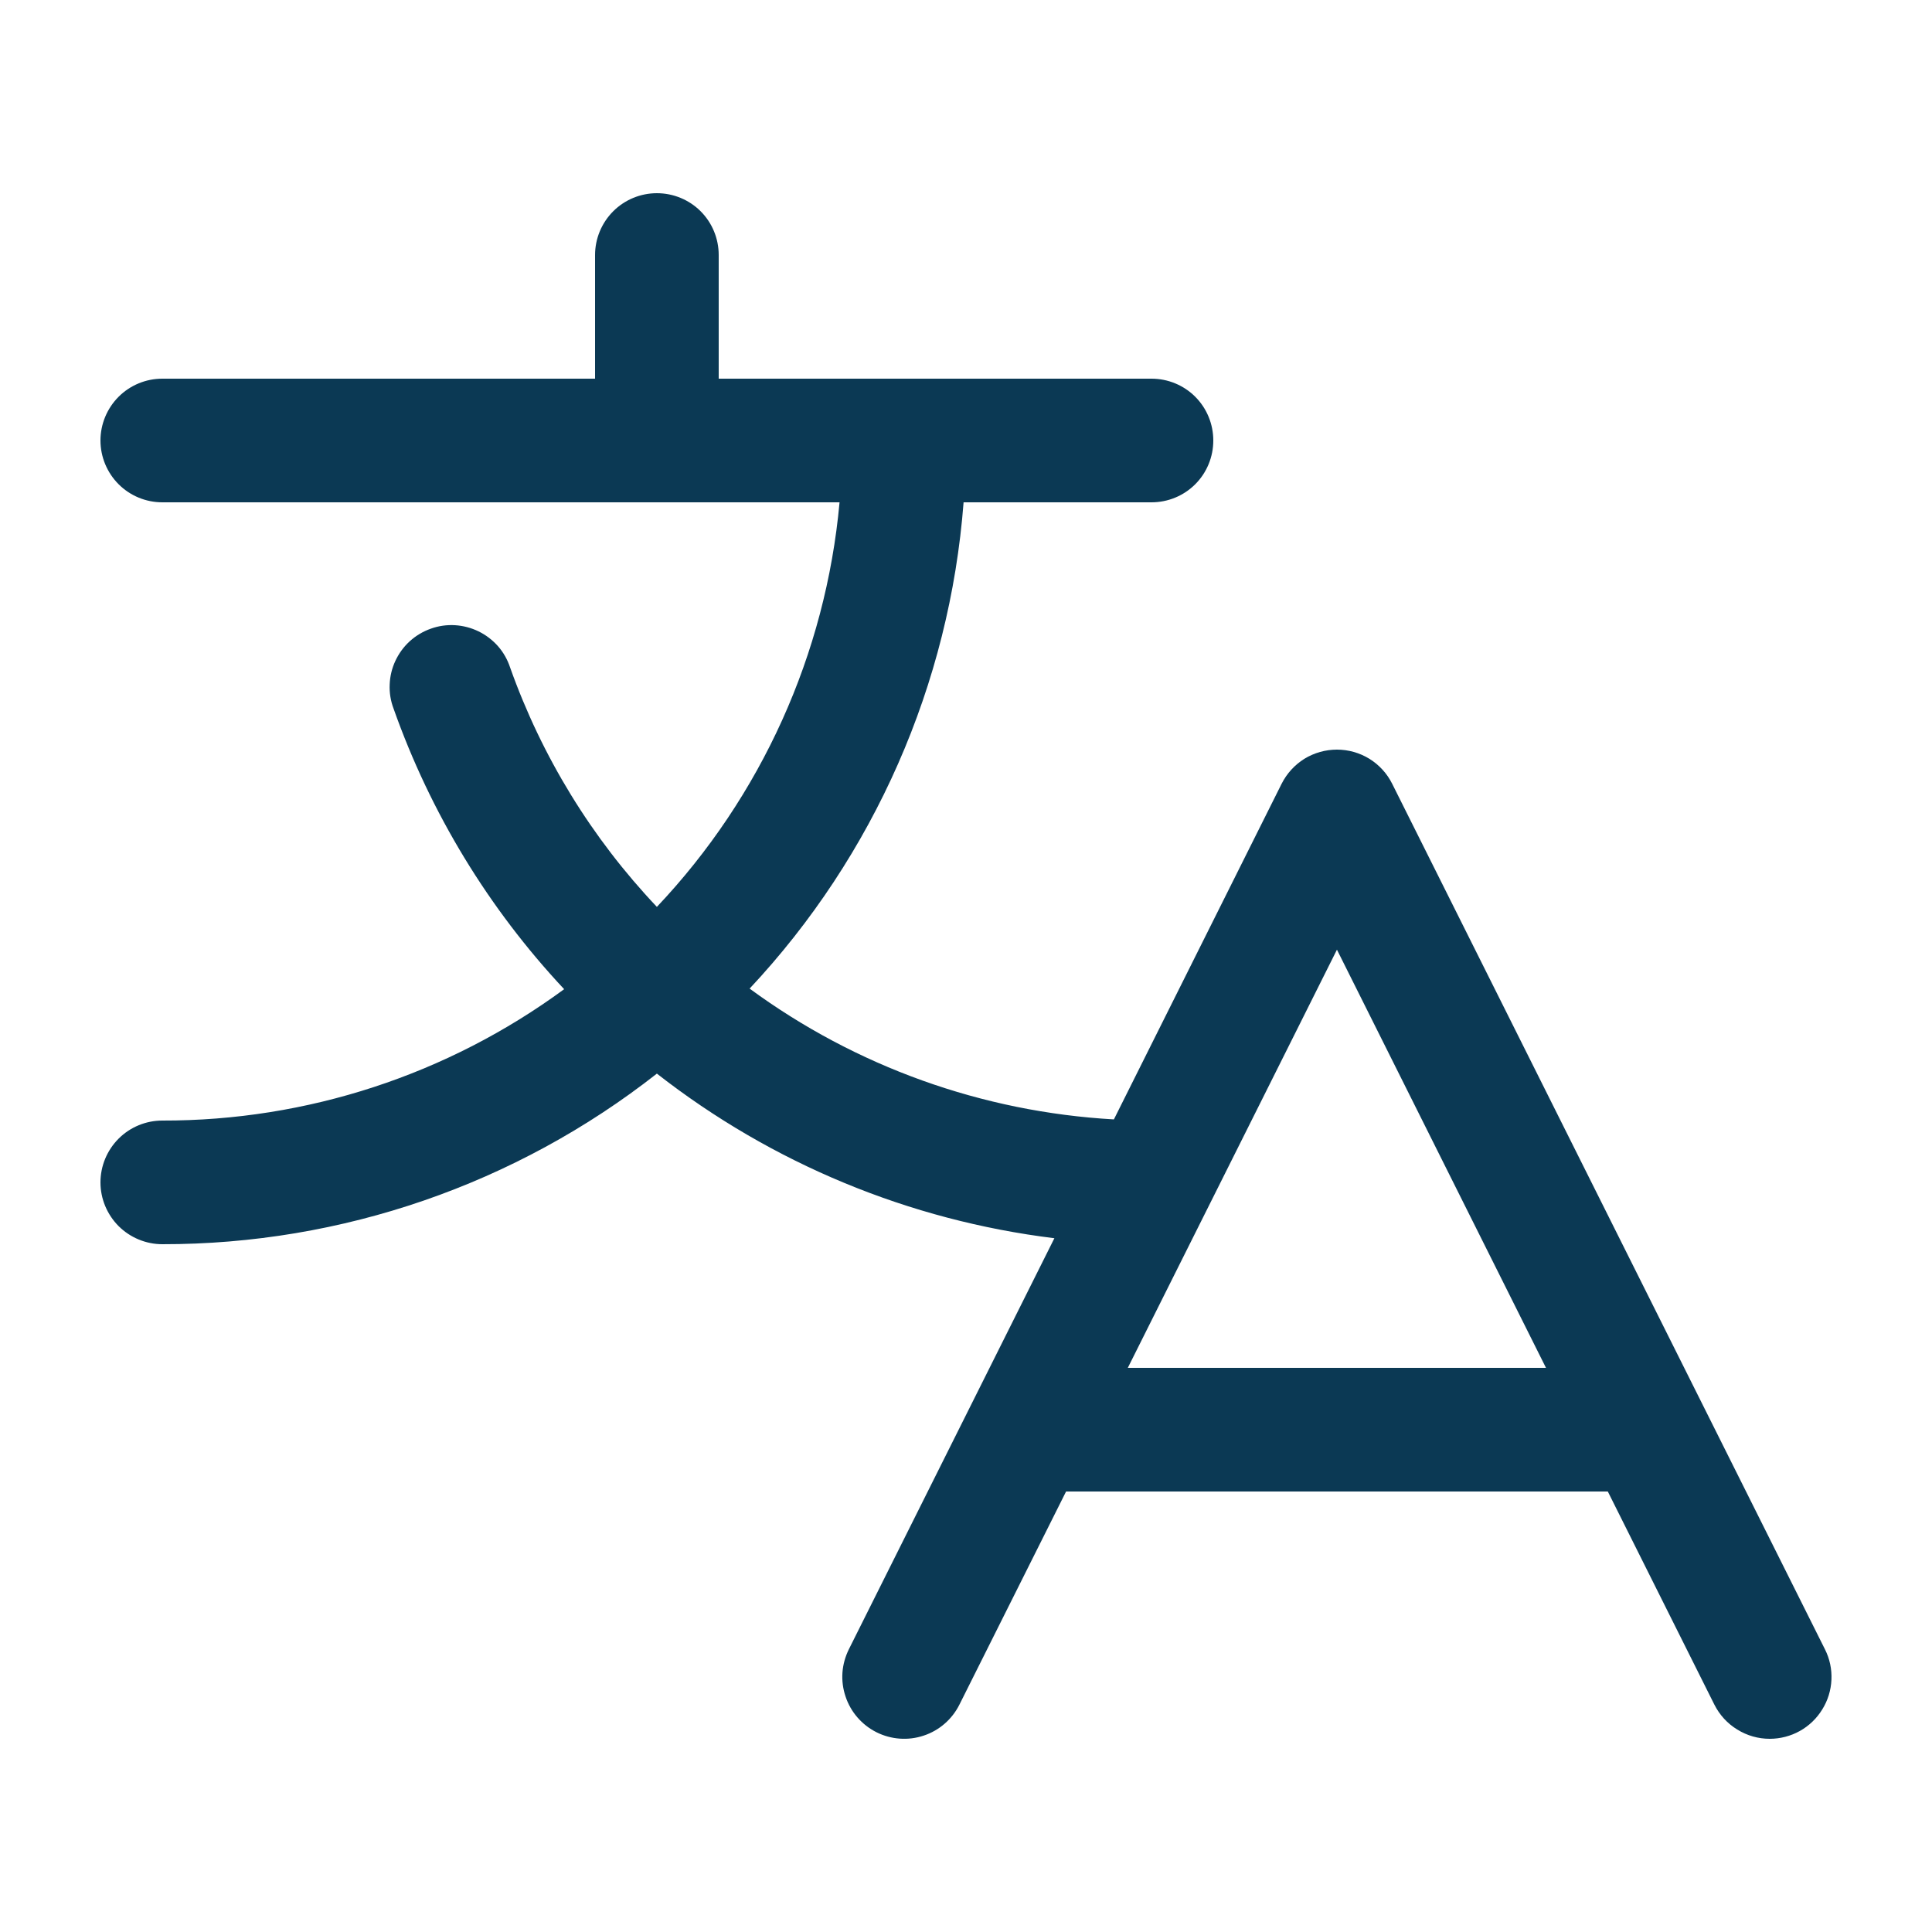 <?xml version="1.0" encoding="UTF-8"?> <svg xmlns="http://www.w3.org/2000/svg" width="20" height="20" viewBox="0 0 20 20" fill="none"><path d="M18.892 17.074L14.412 8.114C14.359 8.007 14.277 7.918 14.176 7.855C14.075 7.793 13.959 7.76 13.84 7.76C13.721 7.76 13.604 7.793 13.503 7.855C13.402 7.918 13.321 8.007 13.267 8.114L11.531 11.588C10.169 11.511 8.859 11.041 7.76 10.234C9.05 8.857 9.831 7.081 9.975 5.2H11.92C12.09 5.2 12.253 5.133 12.373 5.013C12.493 4.893 12.56 4.73 12.56 4.56C12.56 4.39 12.493 4.227 12.373 4.107C12.253 3.987 12.09 3.92 11.92 3.92H7.44V2.64C7.44 2.47 7.373 2.307 7.253 2.187C7.133 2.067 6.97 2 6.8 2C6.631 2 6.468 2.067 6.348 2.187C6.228 2.307 6.16 2.47 6.16 2.64V3.92H1.68C1.511 3.92 1.348 3.987 1.228 4.107C1.108 4.227 1.04 4.39 1.04 4.56C1.04 4.73 1.108 4.893 1.228 5.013C1.348 5.133 1.511 5.2 1.68 5.2H8.691C8.548 6.769 7.882 8.244 6.8 9.388C6.126 8.677 5.608 7.832 5.28 6.908C5.253 6.827 5.211 6.753 5.155 6.689C5.098 6.625 5.03 6.573 4.954 6.536C4.878 6.499 4.794 6.477 4.71 6.472C4.625 6.467 4.54 6.479 4.46 6.508C4.38 6.536 4.306 6.58 4.243 6.637C4.18 6.694 4.129 6.764 4.093 6.841C4.057 6.918 4.037 7.001 4.034 7.086C4.03 7.171 4.044 7.256 4.074 7.335C4.456 8.415 5.057 9.404 5.84 10.24C4.634 11.126 3.177 11.603 1.68 11.6C1.511 11.6 1.348 11.667 1.228 11.787C1.108 11.907 1.04 12.07 1.04 12.24C1.04 12.41 1.108 12.572 1.228 12.693C1.348 12.812 1.511 12.88 1.68 12.88C3.537 12.882 5.34 12.26 6.8 11.114C7.992 12.045 9.414 12.634 10.915 12.818L8.787 17.074C8.75 17.149 8.727 17.231 8.721 17.314C8.715 17.398 8.726 17.482 8.753 17.562C8.806 17.723 8.922 17.856 9.073 17.932C9.225 18.008 9.401 18.021 9.562 17.967C9.723 17.914 9.856 17.798 9.932 17.646L11.036 15.44H16.644L17.747 17.646C17.801 17.753 17.882 17.842 17.984 17.904C18.085 17.967 18.201 18 18.32 18C18.429 18 18.537 17.972 18.632 17.919C18.727 17.866 18.807 17.789 18.864 17.696C18.922 17.603 18.954 17.497 18.959 17.389C18.964 17.279 18.941 17.171 18.892 17.074ZM11.675 14.16L13.84 9.831L16.004 14.16H11.675Z" fill="#0B3954"></path></svg> 